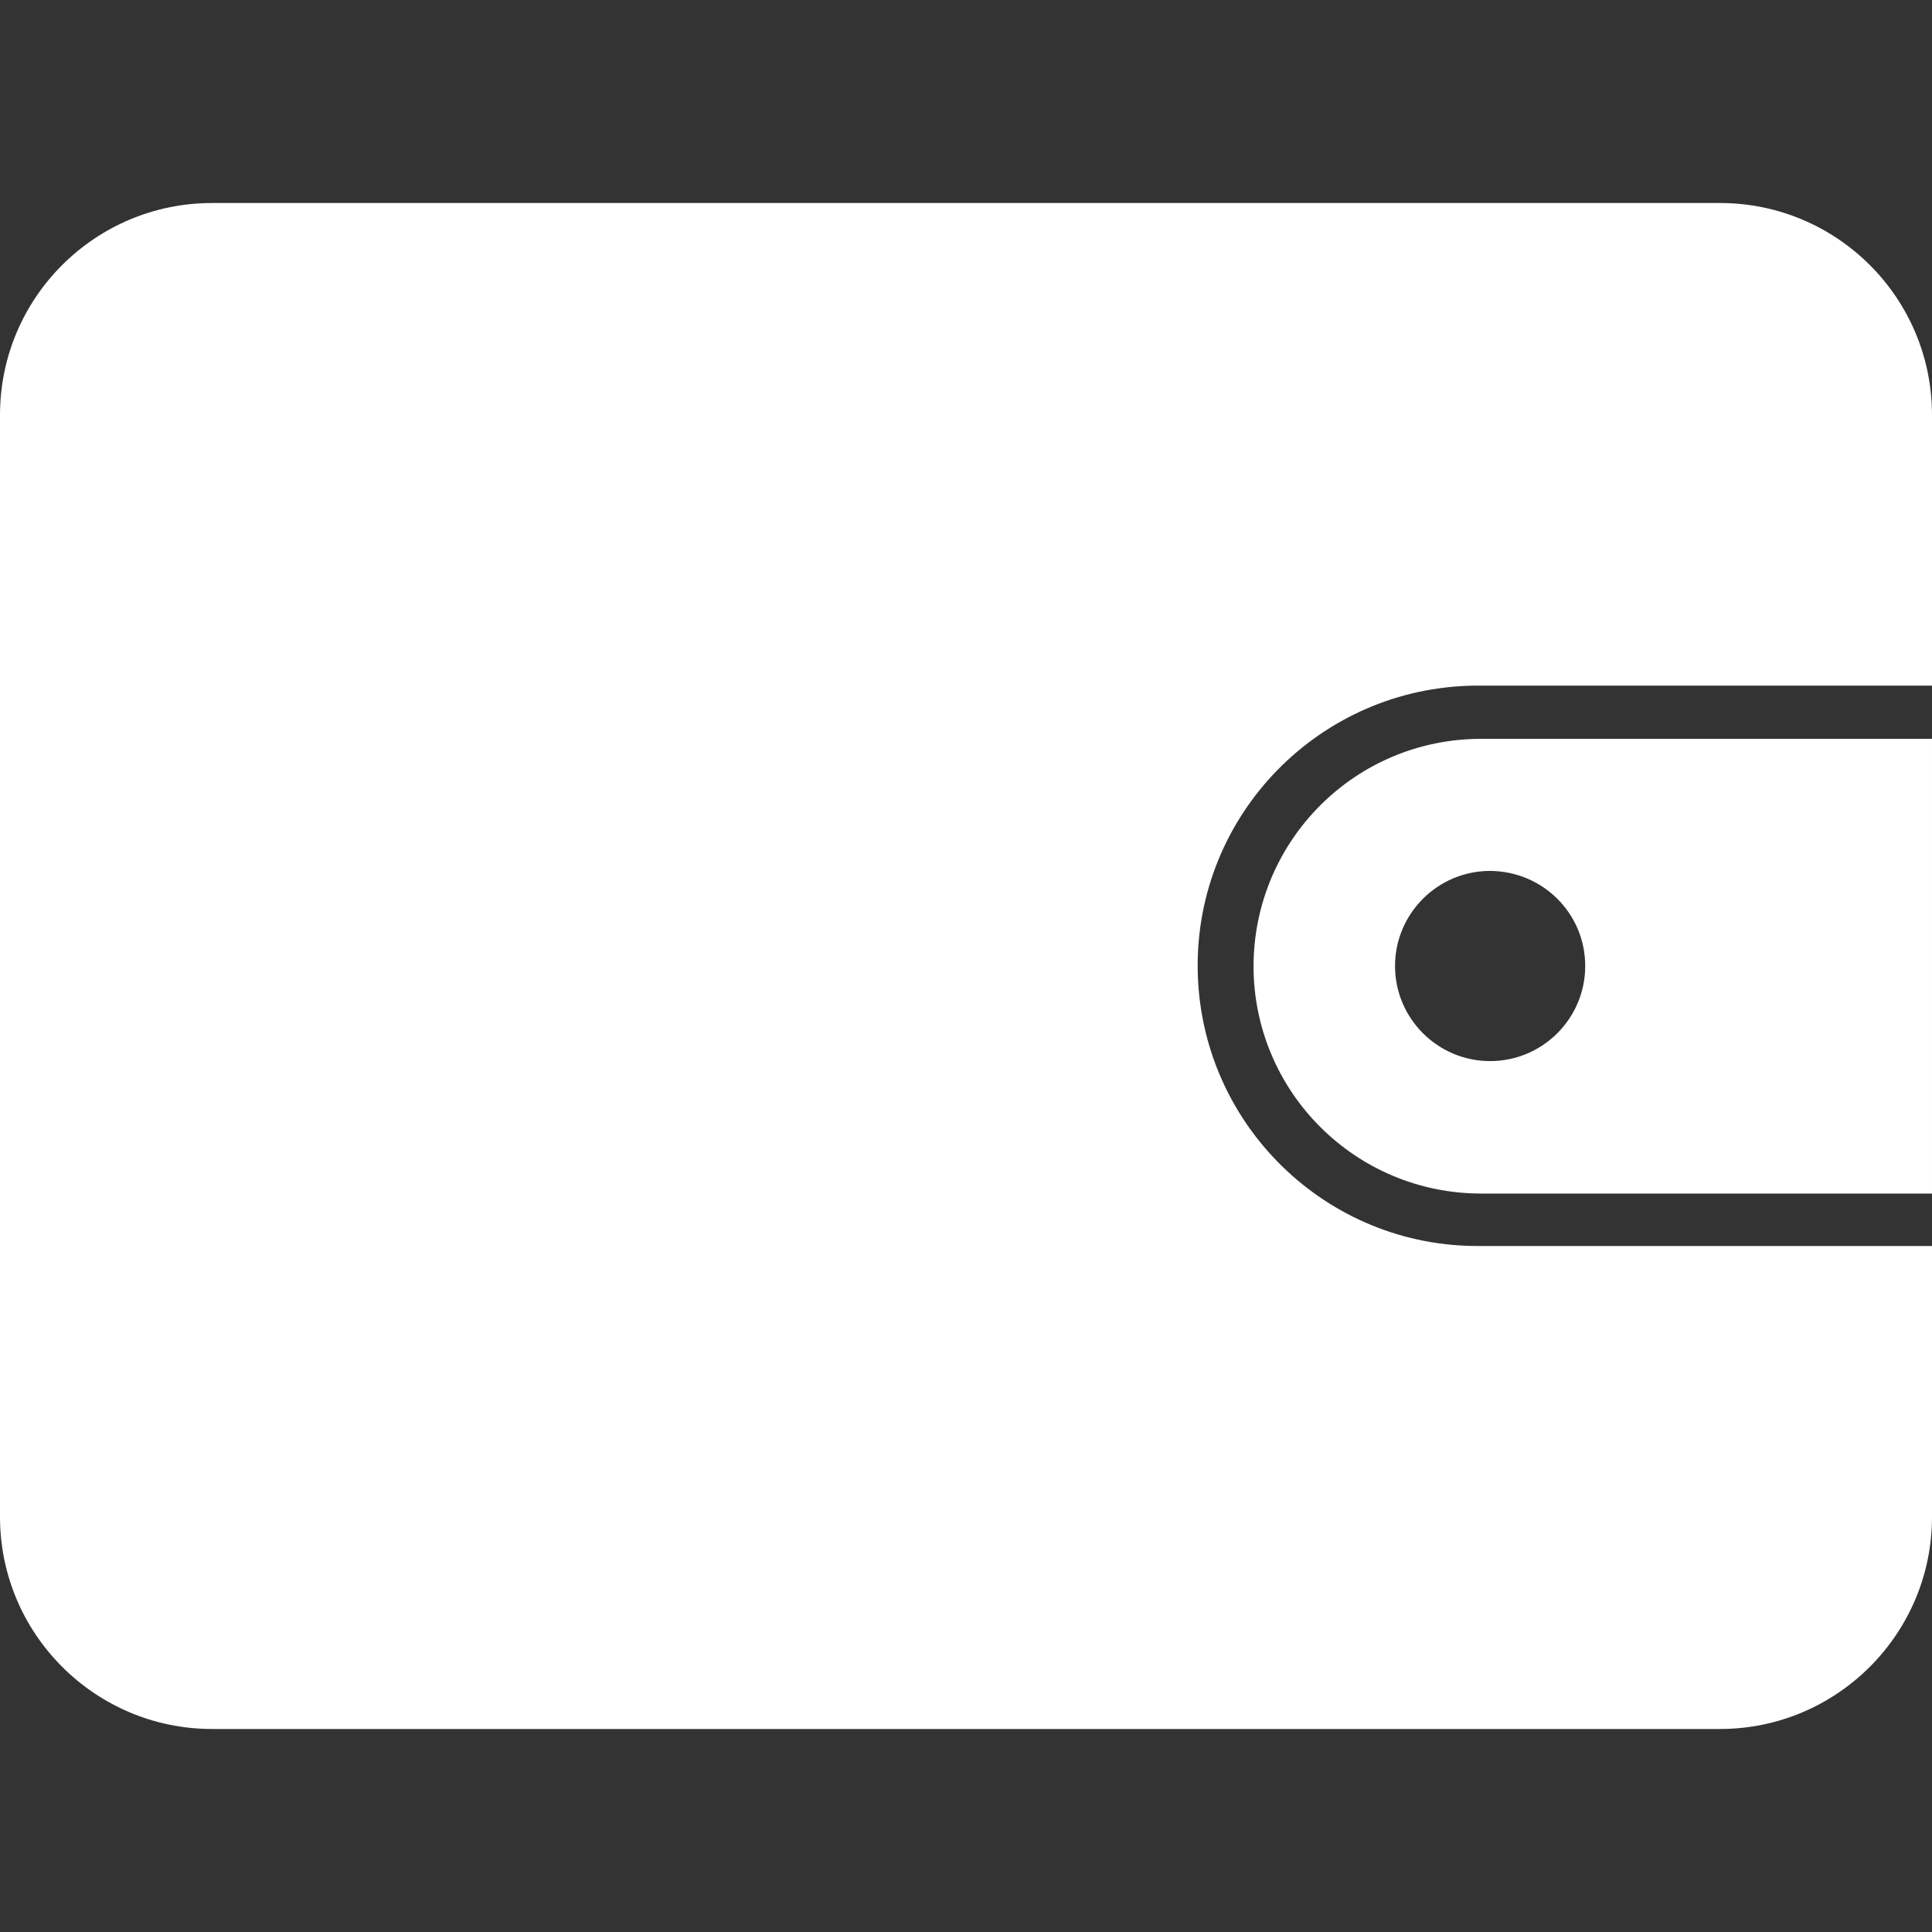 <?xml version="1.0" encoding="UTF-8"?> <svg xmlns="http://www.w3.org/2000/svg" width="512" height="512" viewBox="0 0 512 512" fill="none"><rect x="0" y="0" width="512" height="512" fill="#333333" stroke="none"/><path d="M455.8 53.801H56.2C25.2 53.801 0 78.901 0 110.001V402.001C0 433.001 25.2 458.201 56.2 458.201H455.8C486.8 458.201 512 433.001 512 402.001V330.201H392.5C351.5 330.701 317.9 297.801 317.4 256.801C316.9 215.801 349.8 182.201 390.8 181.701H392.5H512V110.001C512 78.901 486.8 53.801 455.8 53.801Z" fill="white"></path><path d="M332.199 256.001C332.199 289.301 359.199 316.301 392.499 316.301H511.999V195.801H392.499C359.199 195.801 332.299 222.701 332.199 256.001ZM420.099 256.001C420.099 269.901 408.799 281.201 394.899 281.201C380.999 281.201 369.699 269.901 369.699 256.001C369.699 242.101 380.999 230.801 394.899 230.801C408.899 230.901 420.099 242.101 420.099 256.001Z" fill="white"></path></svg> 